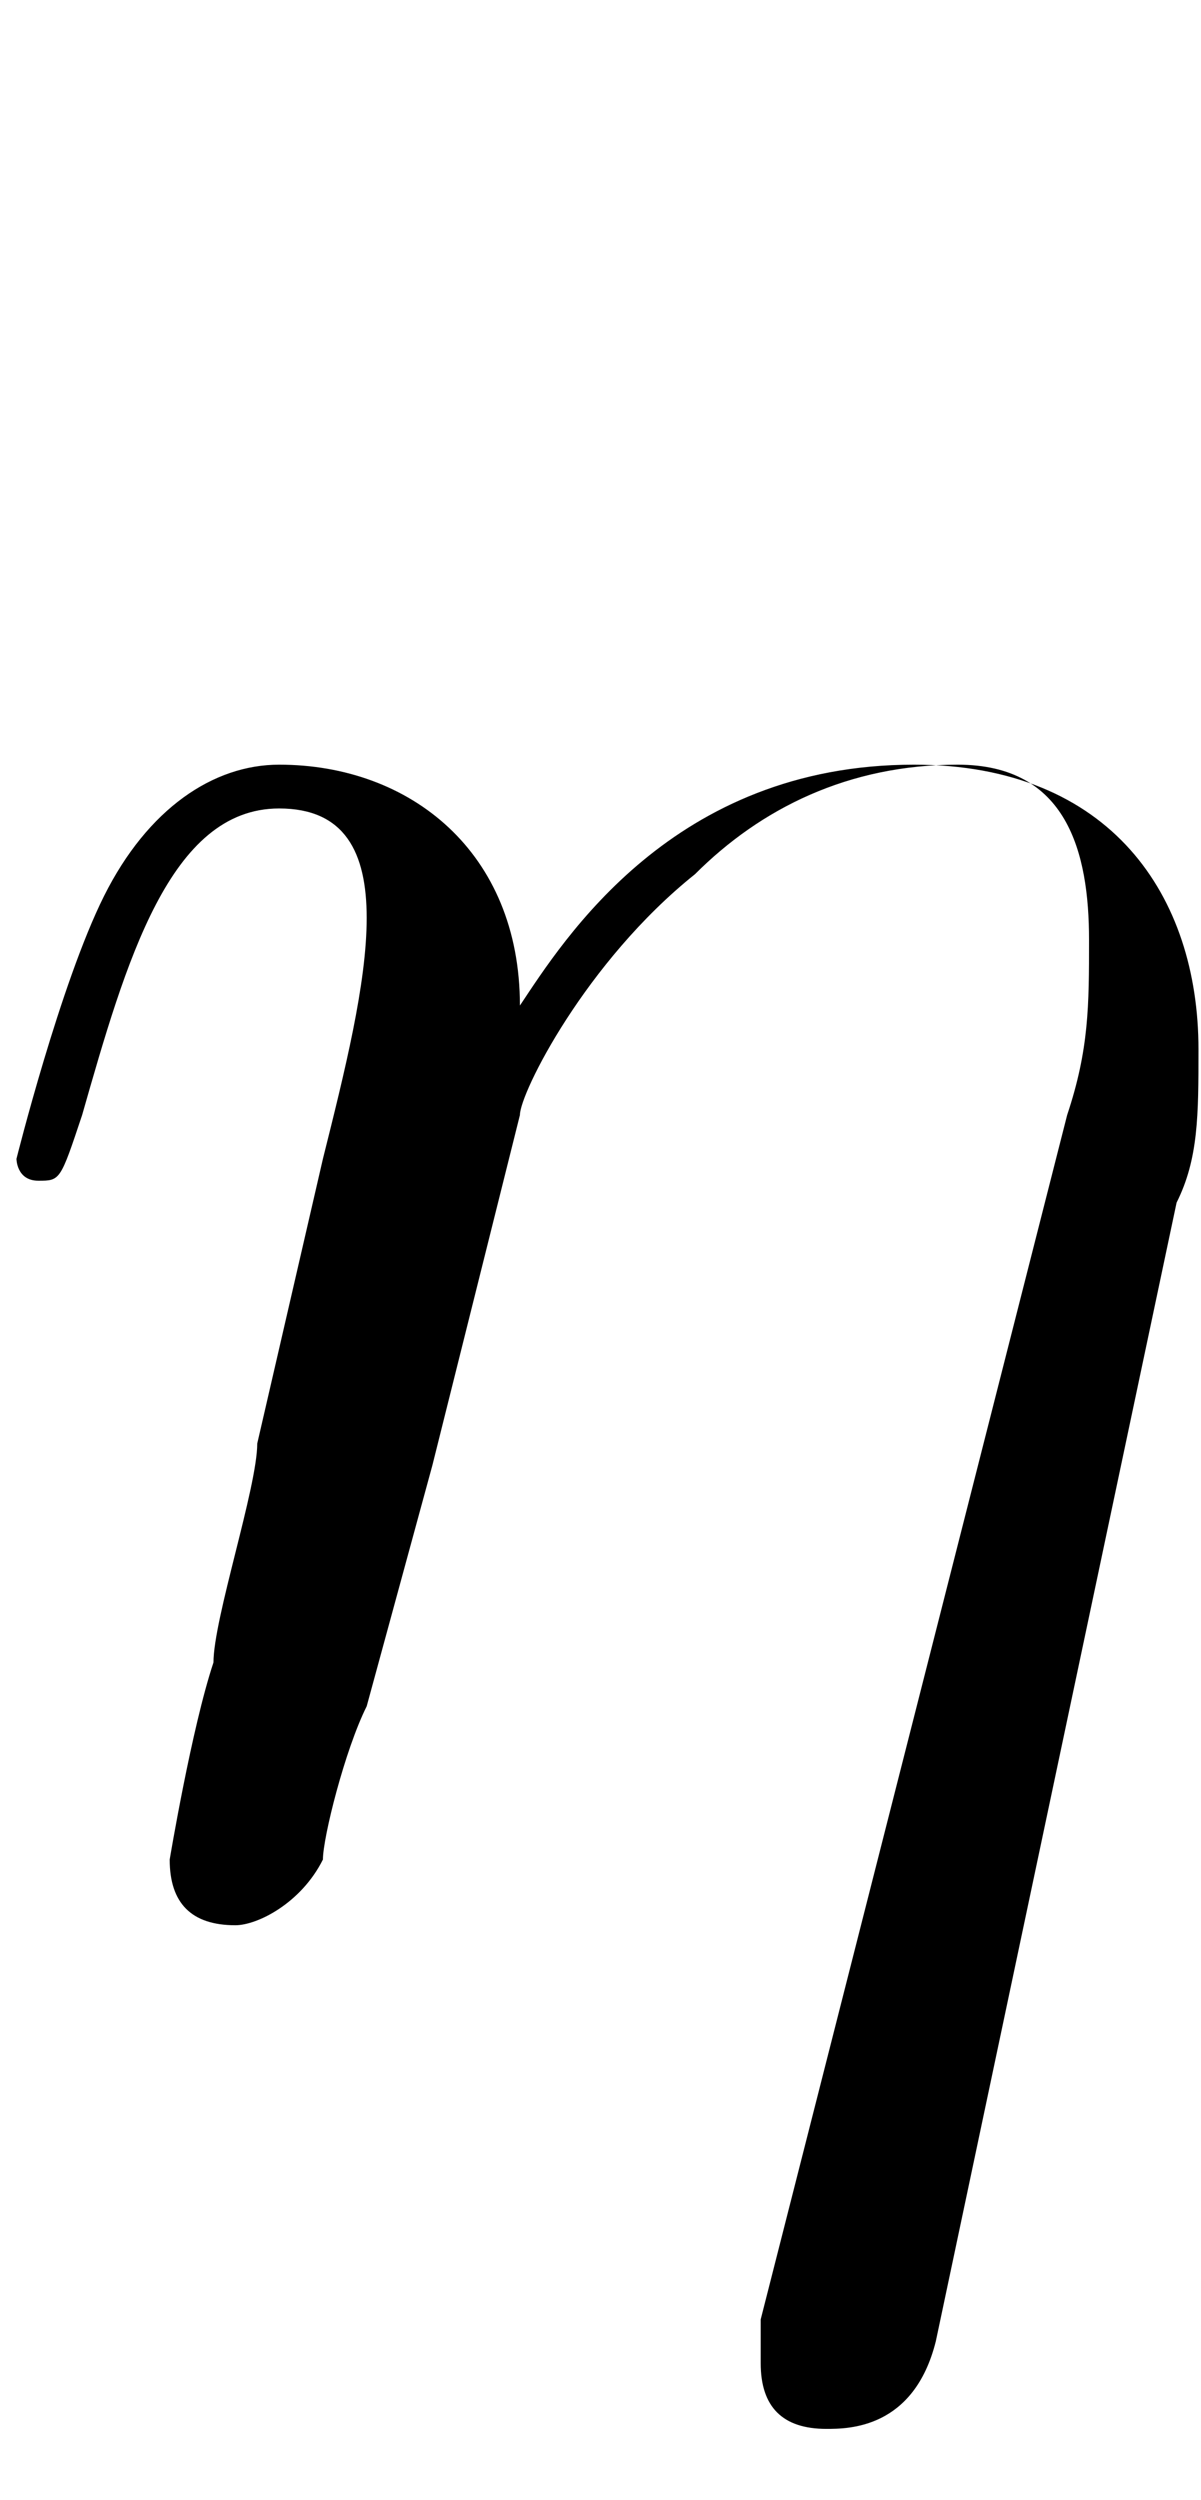<?xml version="1.0" encoding="utf-8"?>
<!-- Generator: Adobe Illustrator 27.8.1, SVG Export Plug-In . SVG Version: 6.00 Build 0)  -->
<svg version="1.1" id="Layer_1" xmlns="http://www.w3.org/2000/svg" xmlns:xlink="http://www.w3.org/1999/xlink" x="0px" y="0px"
	 viewBox="0 0 6.2 12.9" style="enable-background:new 0 0 6.2 12.9;" xml:space="preserve">
<g id="page1_00000111173144167694708800000005086355735026395043_" transform="matrix(1.13 0 0 1.13 -63.986 -68.6)">
	<g>
		<path id="g0-17" d="M62,66.2c0.1-0.2,0.1-0.4,0.1-0.7c0-0.7-0.4-1.3-1.3-1.3c-1.1,0-1.6,0.8-1.8,1.1c0-0.7-0.5-1.1-1.1-1.1
			c-0.3,0-0.6,0.2-0.8,0.6c-0.2,0.4-0.4,1.2-0.4,1.2s0,0.1,0.1,0.1c0.1,0,0.1,0,0.2-0.3c0.2-0.7,0.4-1.4,0.9-1.4
			c0.3,0,0.4,0.2,0.4,0.5c0,0.3-0.1,0.7-0.2,1.1l-0.3,1.3c0,0.2-0.2,0.8-0.2,1c-0.1,0.3-0.2,0.9-0.2,0.9c0,0.2,0.1,0.3,0.3,0.3
			c0.1,0,0.3-0.1,0.4-0.3c0-0.1,0.1-0.5,0.2-0.7l0.3-1.1l0.4-1.6c0-0.1,0.3-0.7,0.8-1.1c0.3-0.3,0.7-0.5,1.2-0.5
			c0.5,0,0.6,0.4,0.6,0.8c0,0.3,0,0.5-0.1,0.8l-1.4,5.5c0,0.1,0,0.1,0,0.2c0,0.2,0.1,0.3,0.3,0.3c0.1,0,0.4,0,0.5-0.4L62,66.2z"/>
	</g>
</g>
</svg>

